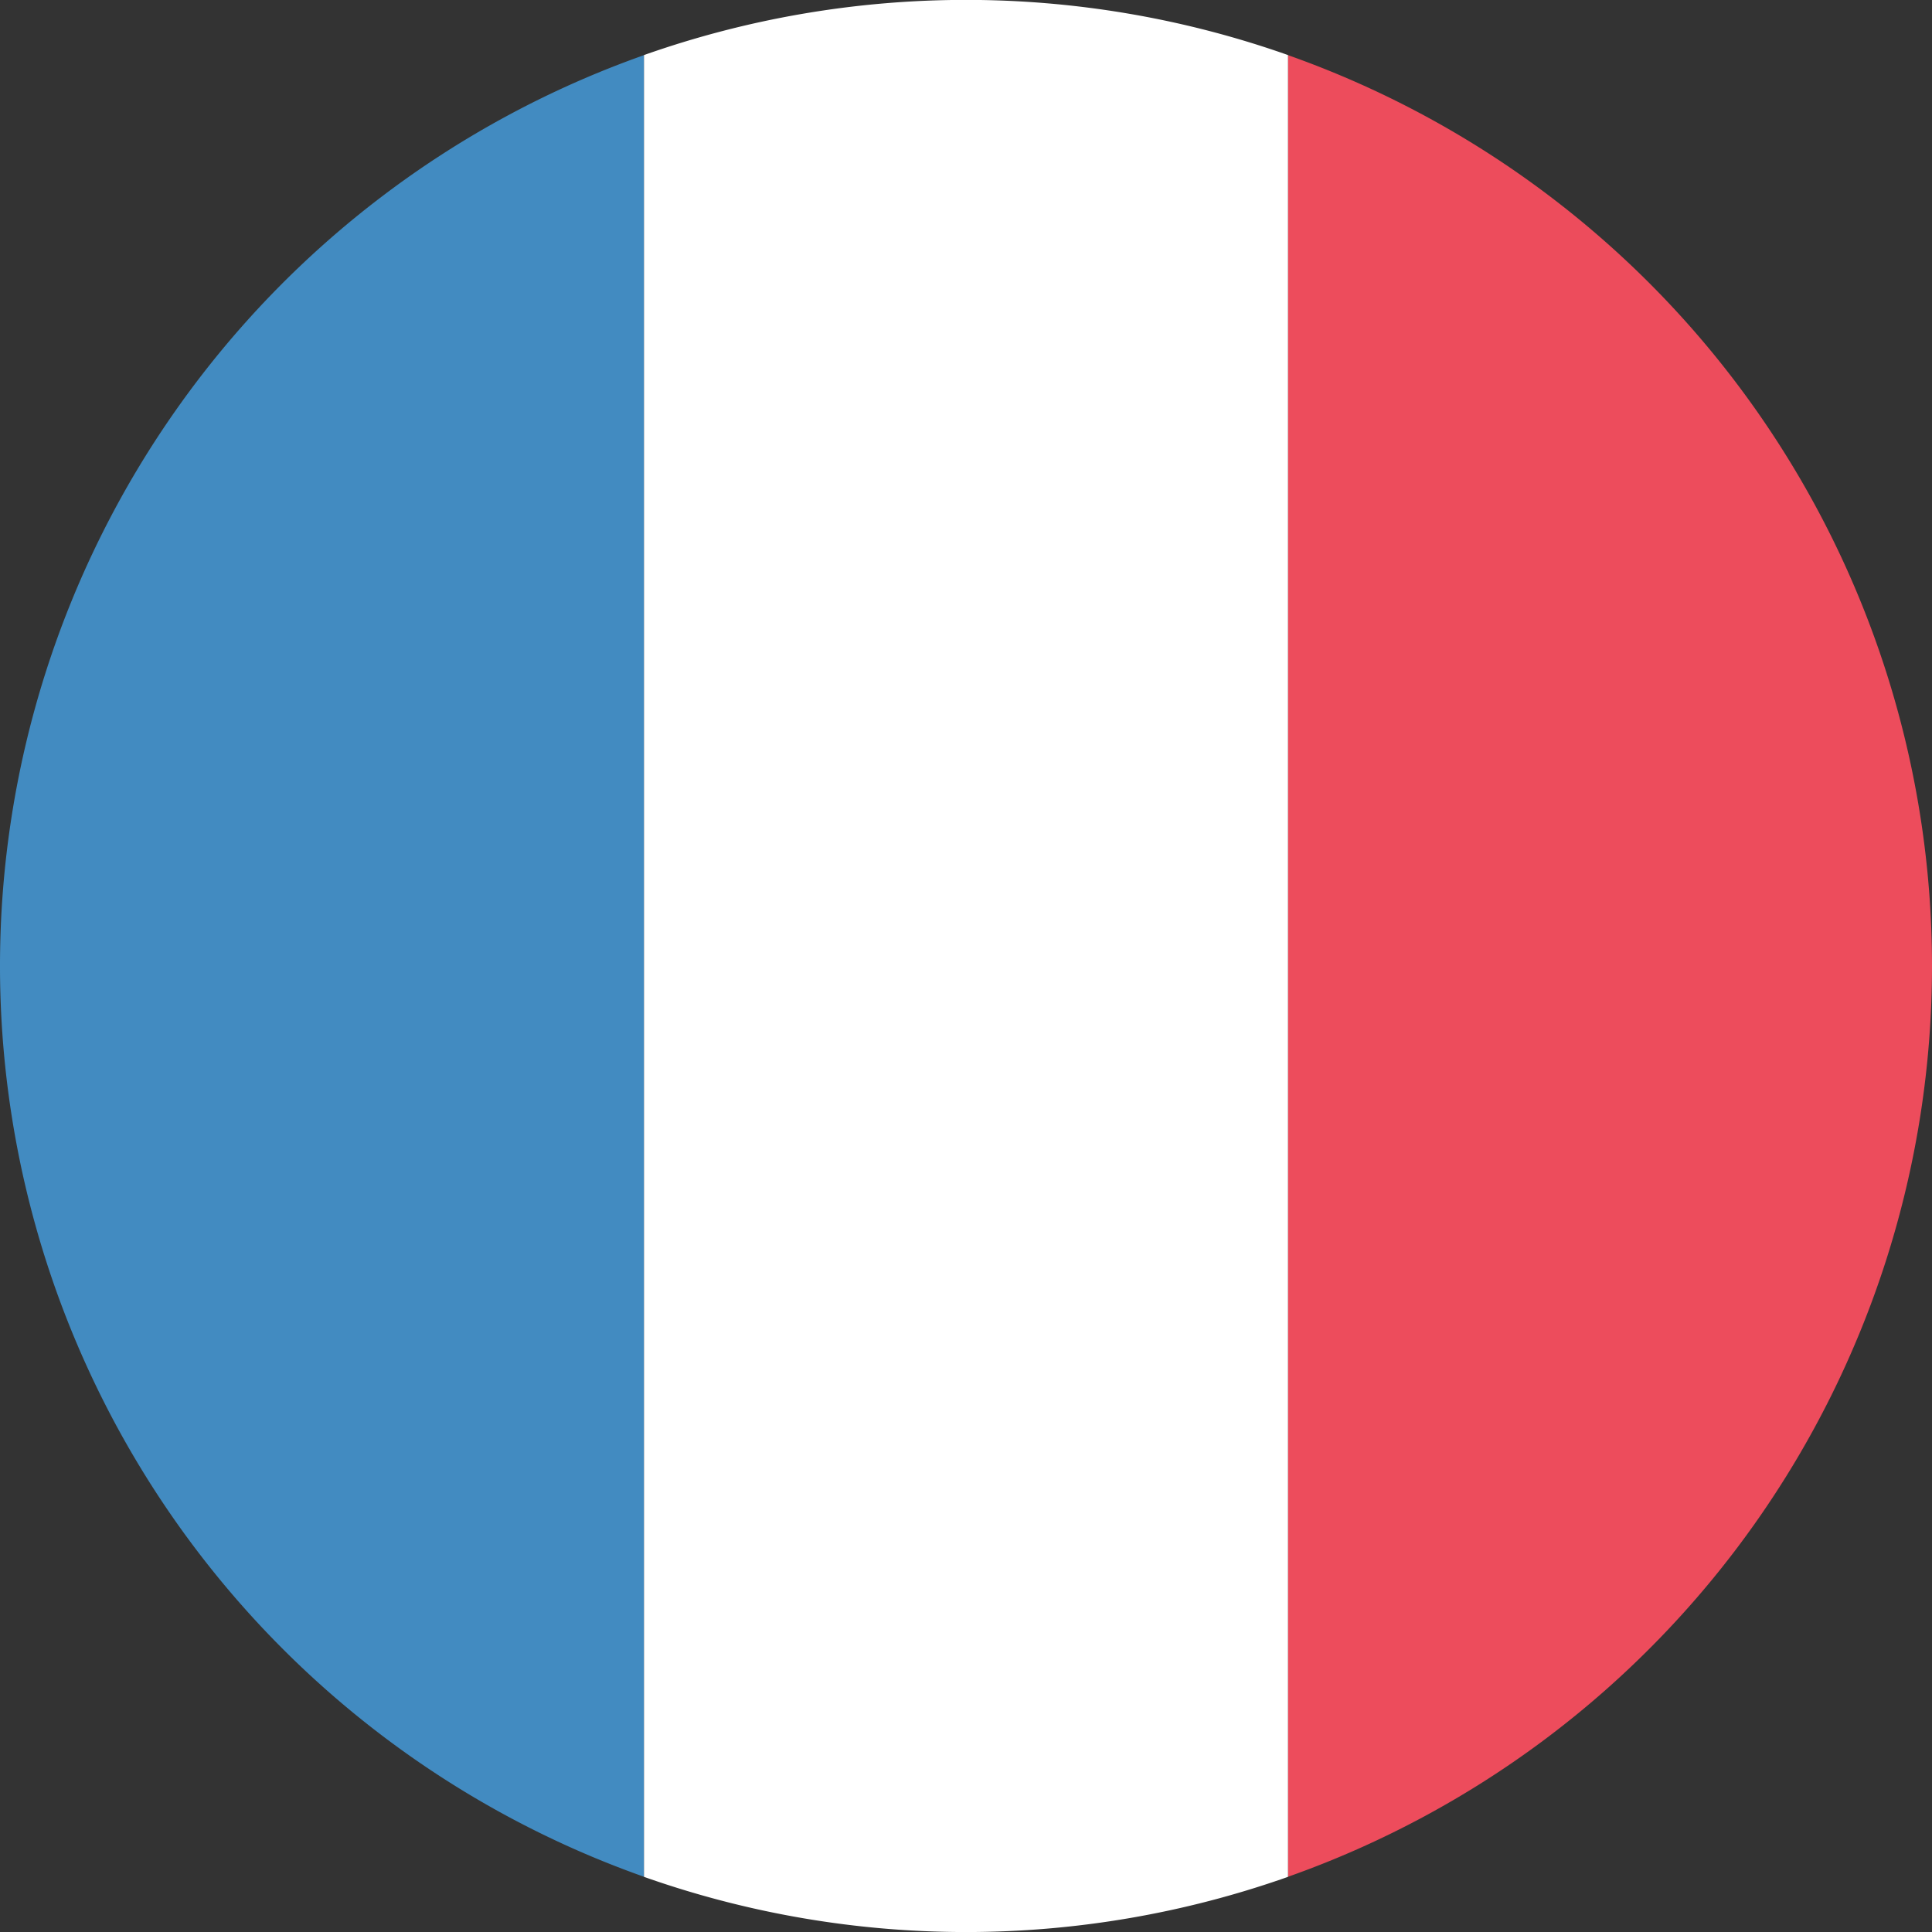 <svg xmlns="http://www.w3.org/2000/svg" width="24" height="24" viewBox="0 0 24 24"><rect x="0" y="0" width="24" height="24" fill="#333333" stroke="none"/><defs><style>.a{fill:#428bc1;}.b{fill:#ed4c5c;}.c{fill:#fff;}</style></defs><g transform="translate(-742.091 -2853.716)"><path class="a" d="M742.091,2869.557a12,12,0,0,0,8,11.315v-22.629A12,12,0,0,0,742.091,2869.557Z" transform="translate(0 -3.842)"/><path class="b" d="M855.779,2869.557a12,12,0,0,0-8-11.314v22.629A12,12,0,0,0,855.779,2869.557Z" transform="translate(-89.688 -3.842)"/><path class="c" d="M794.934,2877.031a12.013,12.013,0,0,0,8,0V2854.4a12.017,12.017,0,0,0-8,0Z" transform="translate(-44.843)"/></g></svg>